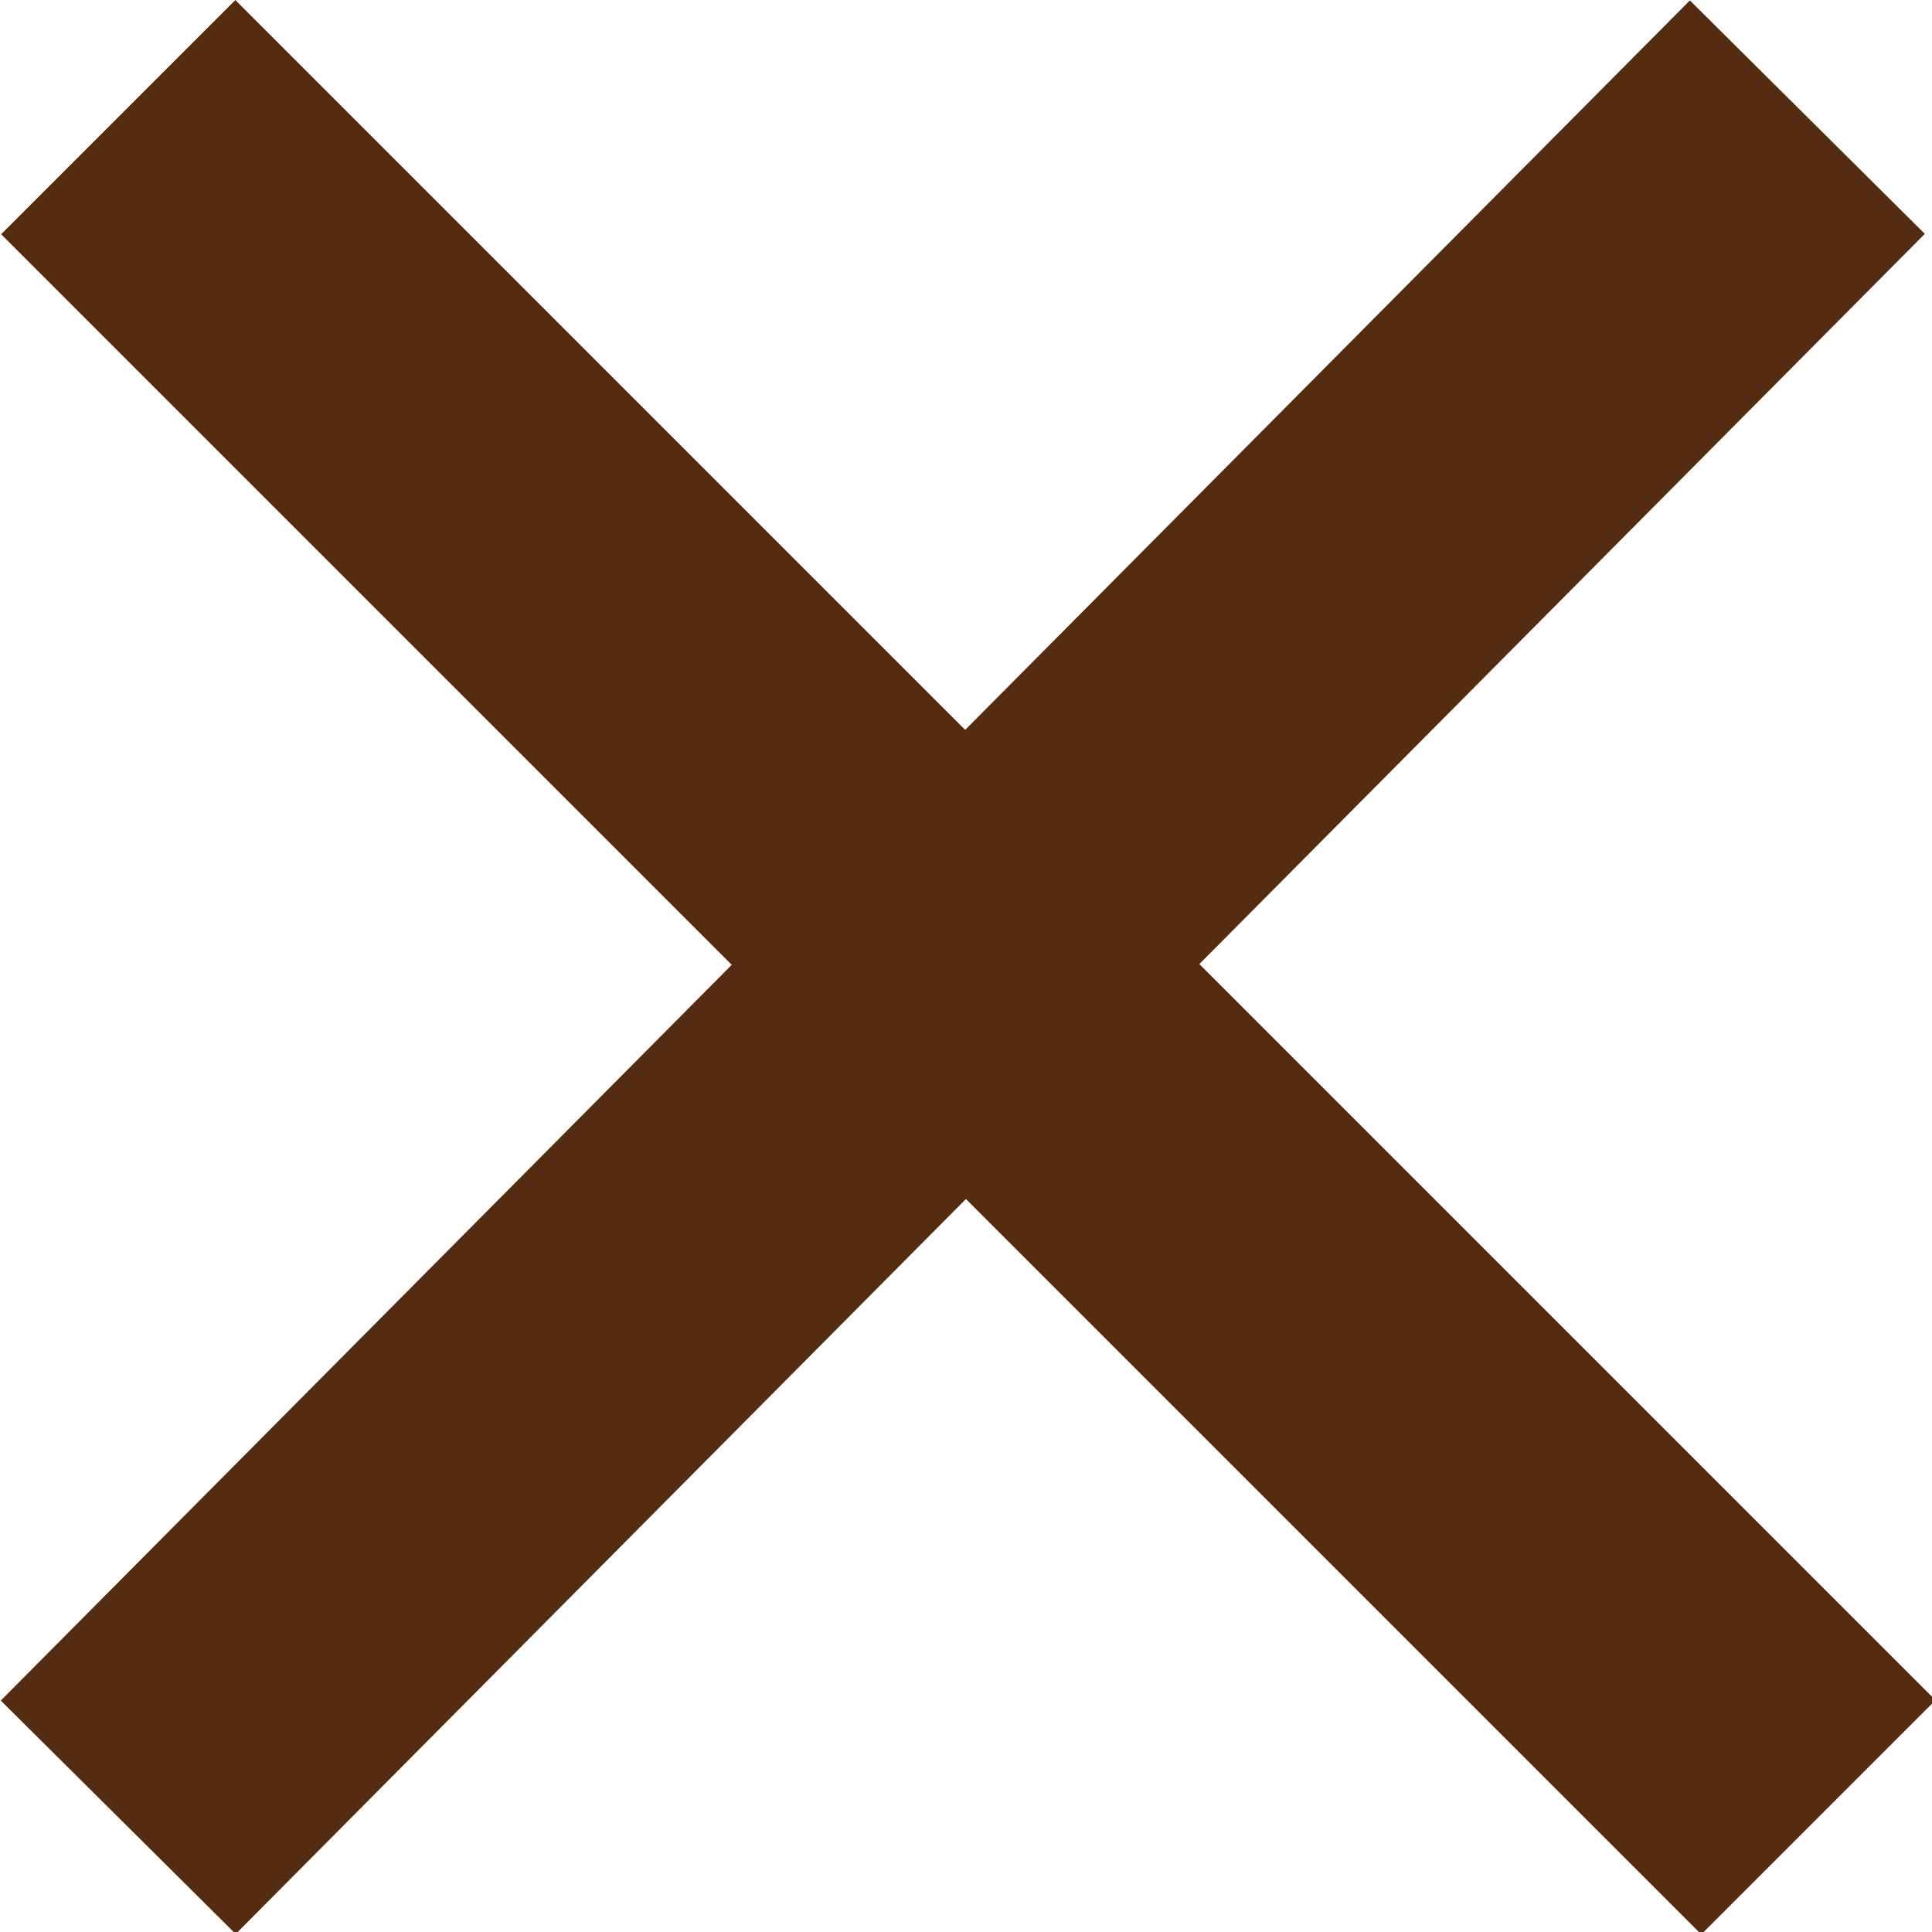 <?xml version="1.0" encoding="utf-8"?>
<!-- Generator: Adobe Illustrator 27.5.0, SVG Export Plug-In . SVG Version: 6.00 Build 0)  -->
<svg version="1.1" id="Layer_1" xmlns="http://www.w3.org/2000/svg" xmlns:xlink="http://www.w3.org/1999/xlink" x="0px" y="0px"
	 viewBox="0 0 17.5 17.5" style="enable-background:new 0 0 17.5 17.5;" xml:space="preserve">
<style type="text/css">
	.st0{fill:none;stroke:#542C12;stroke-width:3;}
</style>
<g id="Group_1031" transform="translate(-321.229 -26.439)">
	<line id="Line_166" class="st0" x1="337.6" y1="27.5" x2="322.3" y2="42.9"/>
	<line id="Line_167" class="st0" x1="322.3" y1="27.5" x2="337.7" y2="42.9"/>
</g>
</svg>
